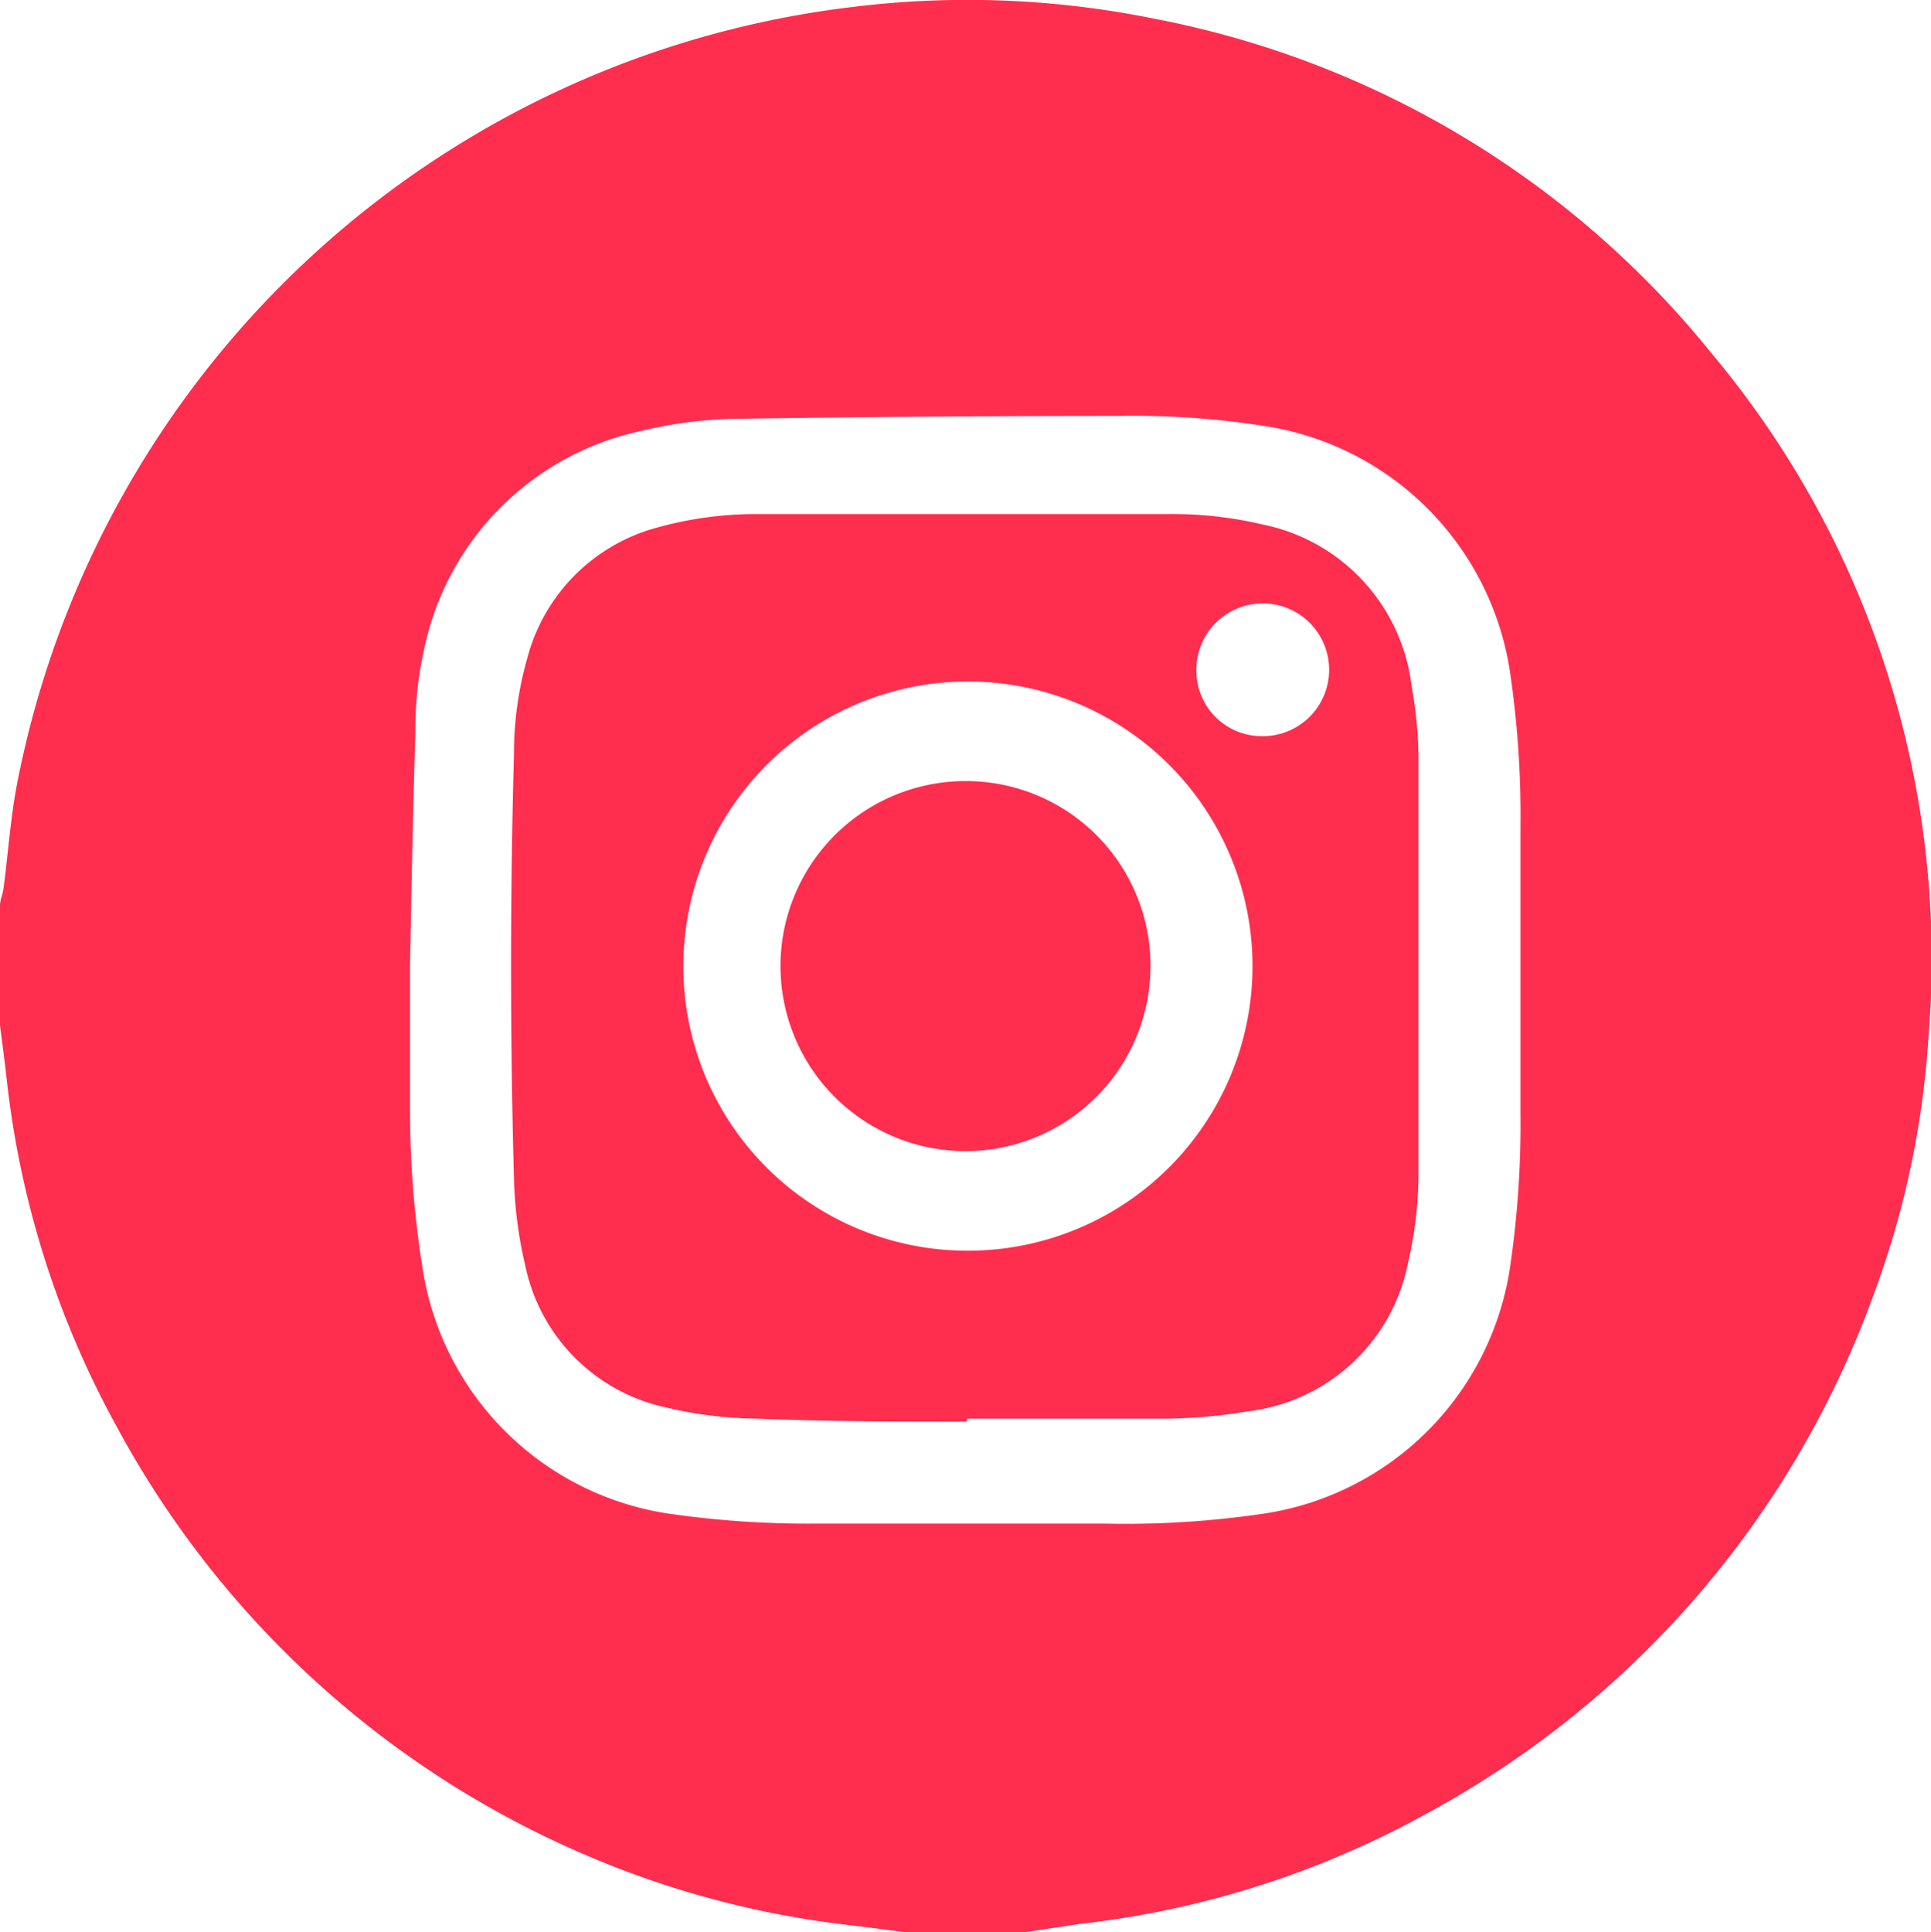<svg xmlns="http://www.w3.org/2000/svg" viewBox="0 0 39.56 39.58"><defs><style>.cls-1{fill:#ff2d4e;}</style></defs><g id="Layer_2" data-name="Layer 2"><g id="Layer_1-2" data-name="Layer 1"><g id="HPFT-Image_2" data-name="HPFT-Image 2"><path class="cls-1" d="M21,39.58H18.55l-1.1-.14A19.19,19.19,0,0,1,12,38a19.72,19.72,0,0,1-9.6-8.76A19.06,19.06,0,0,1,.14,22.13C.1,21.76.05,21.4,0,21V18.56c0-.12.05-.23.07-.34.09-.69.14-1.38.26-2.06A19.83,19.83,0,0,1,17.49.14a19.17,19.17,0,0,1,6.14.24A19.34,19.34,0,0,1,35.05,7.22a19.32,19.32,0,0,1,4.46,14,18.46,18.46,0,0,1-1.14,5.34,19.71,19.71,0,0,1-9.16,10.6,19.06,19.06,0,0,1-7.09,2.25ZM8.4,19.79h0c0,1,0,2,0,2.94A20.55,20.55,0,0,0,8.66,26a6,6,0,0,0,5,5,19.85,19.85,0,0,0,3.08.21q2.94,0,5.88,0a19.37,19.37,0,0,0,3.31-.21,6,6,0,0,0,5-5,20.17,20.17,0,0,0,.22-3.2c0-2,0-3.92,0-5.87a20.17,20.17,0,0,0-.22-3.2,6,6,0,0,0-5-5,17.27,17.27,0,0,0-3-.21q-4,0-7.92.06a8.75,8.75,0,0,0-1.84.24,5.78,5.78,0,0,0-4.33,3.9A7.58,7.58,0,0,0,8.51,15C8.46,16.57,8.43,18.18,8.4,19.79Z"/><path class="cls-1" d="M19.8,29.12c-1.43,0-2.86,0-4.29-.06a8.4,8.4,0,0,1-1.87-.23,3.75,3.75,0,0,1-2.88-2.91,8.66,8.66,0,0,1-.23-1.76q-.12-4.36,0-8.73a7.1,7.1,0,0,1,.27-1.94,3.76,3.76,0,0,1,2.65-2.68,7.58,7.58,0,0,1,2-.28c1,0,2,0,3,0,1.84,0,3.68,0,5.52,0a8,8,0,0,1,1.88.21,3.84,3.84,0,0,1,3.07,3.32,8.54,8.54,0,0,1,.14,1.42c0,2.87,0,5.74,0,8.61a8,8,0,0,1-.21,1.76,3.8,3.8,0,0,1-3.28,3.06,11,11,0,0,1-1.62.15c-1.37,0-2.75,0-4.13,0Zm0-3.5A5.83,5.83,0,1,0,14,19.77,5.82,5.82,0,0,0,19.79,25.62Zm6.05-10.54a1.36,1.36,0,1,0-1.34-1.35A1.34,1.34,0,0,0,25.84,15.08Z"/><path class="cls-1" d="M23.57,19.8A3.79,3.79,0,1,1,19.8,16,3.78,3.78,0,0,1,23.57,19.8Z"/></g></g></g></svg>